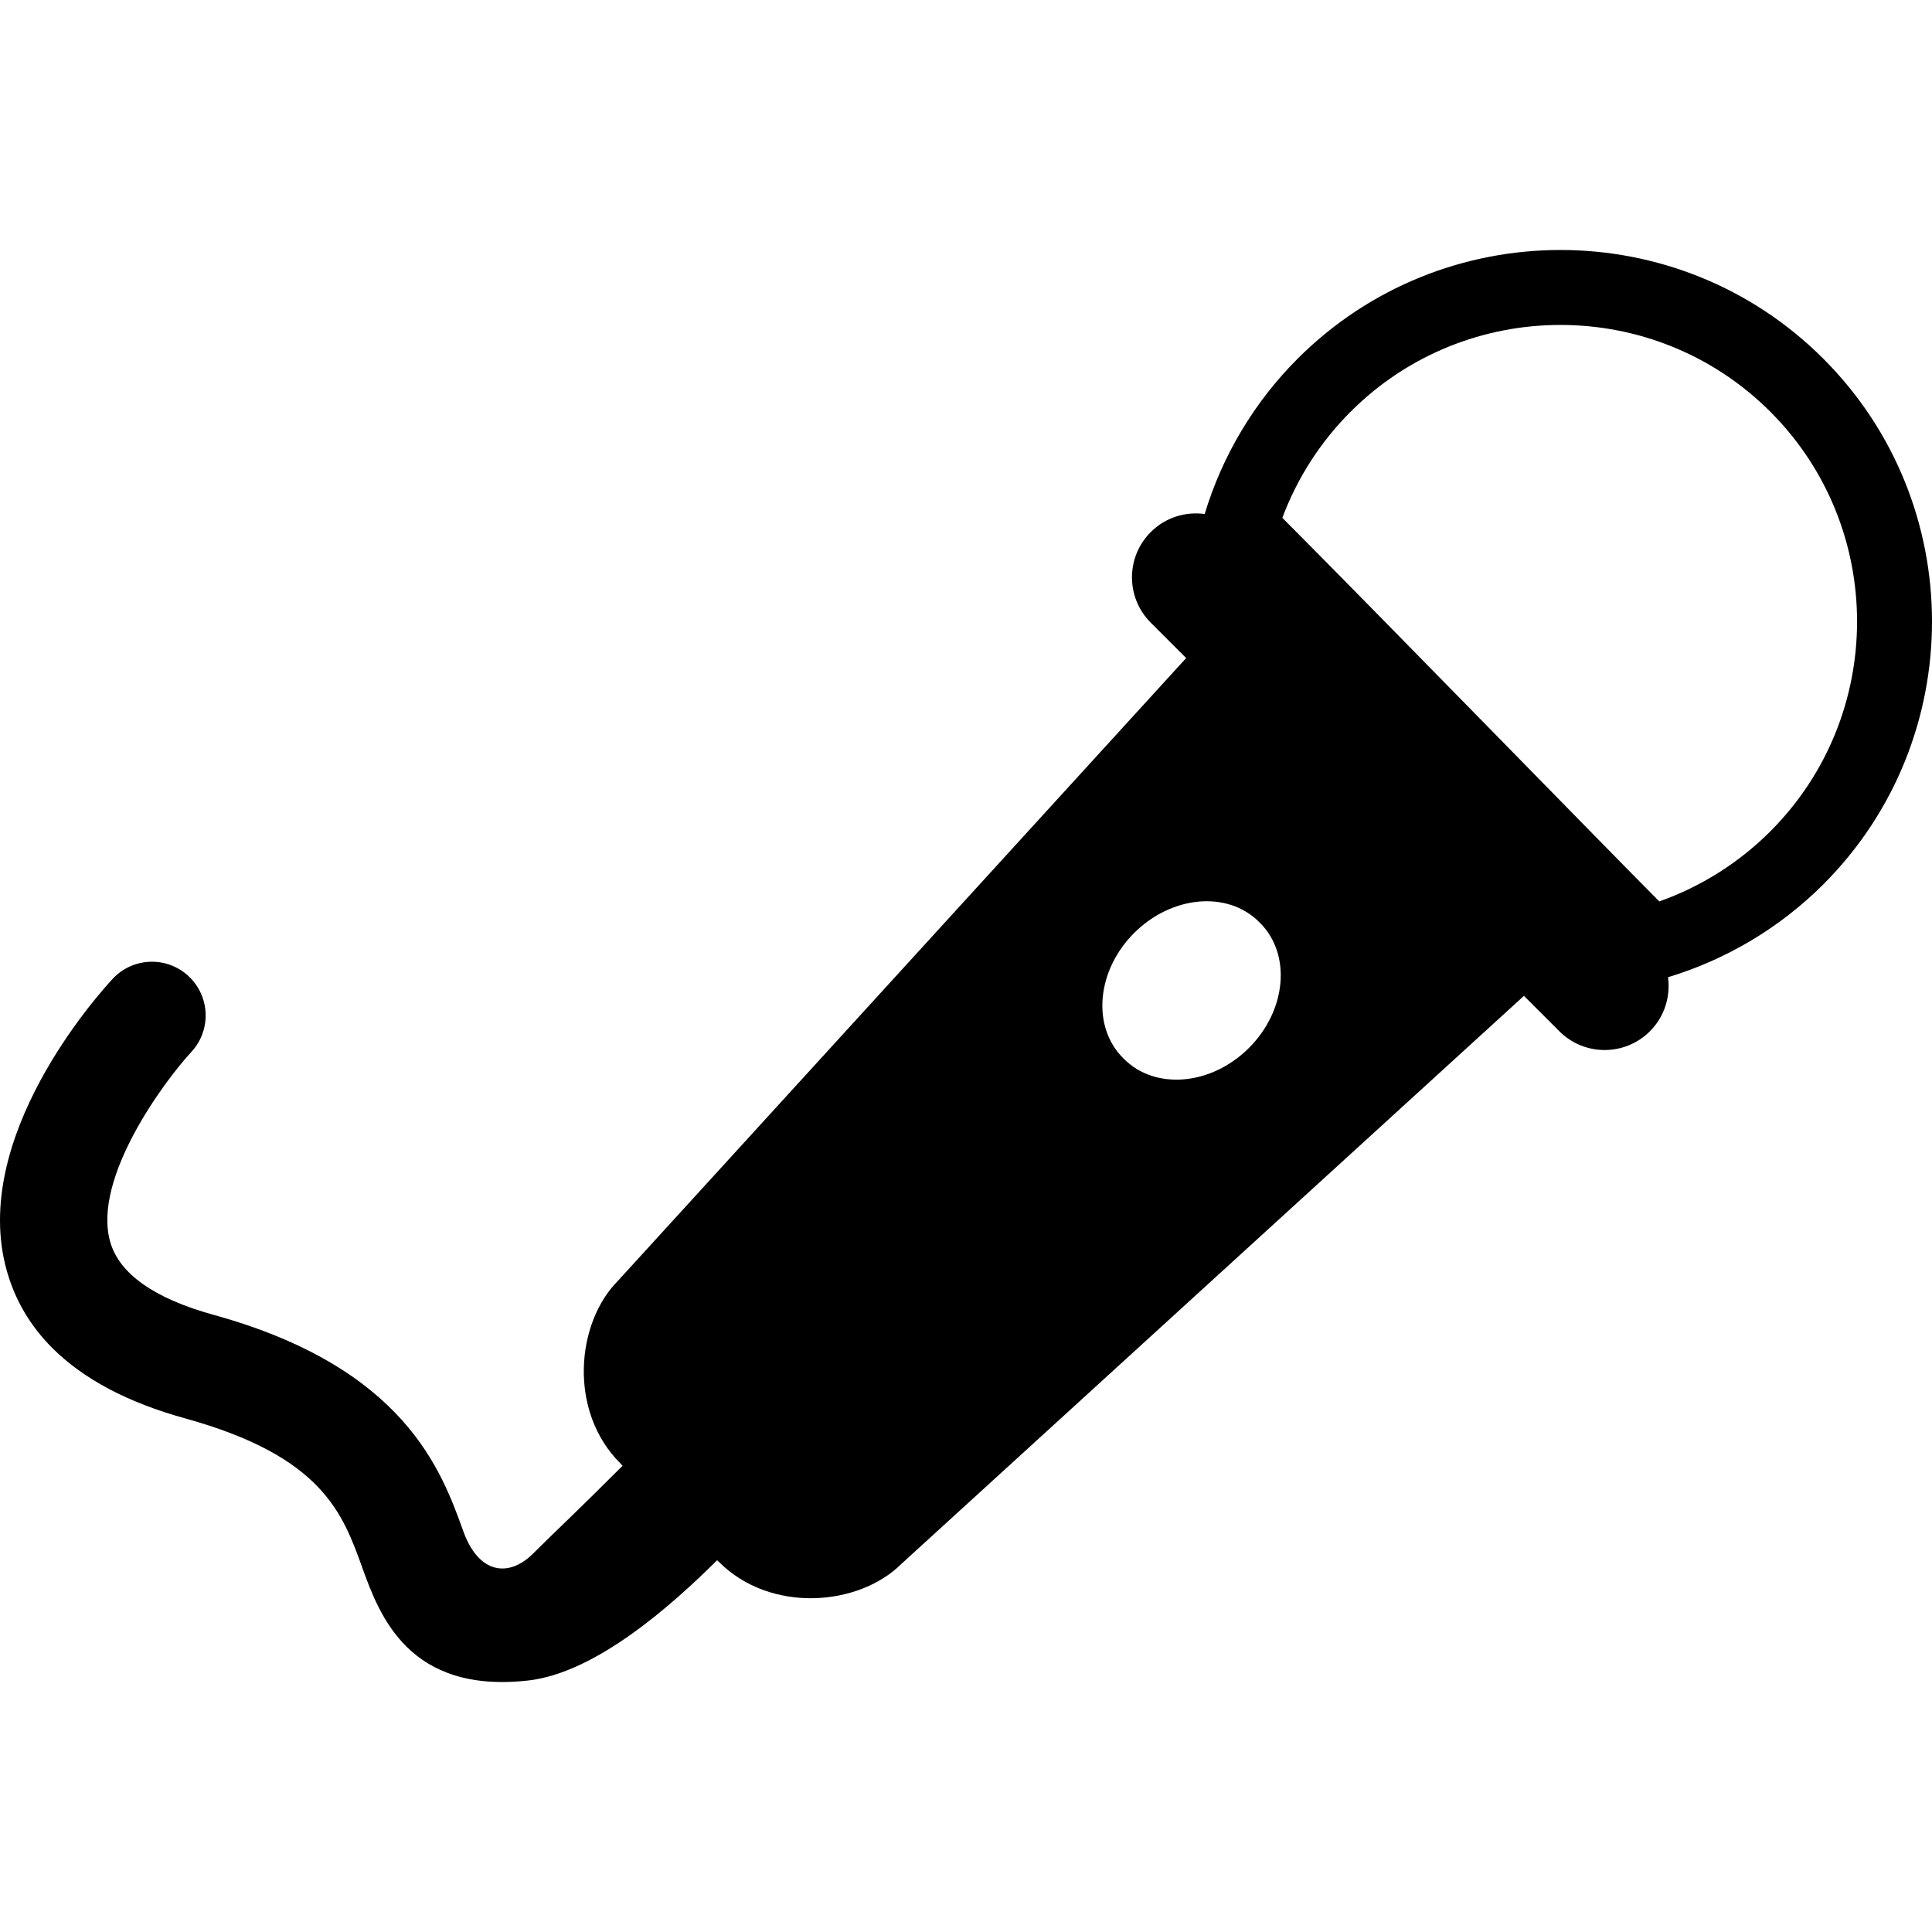 <?xml version="1.0" encoding="iso-8859-1"?>
<!-- Uploaded to: SVG Repo, www.svgrepo.com, Generator: SVG Repo Mixer Tools -->
<!DOCTYPE svg PUBLIC "-//W3C//DTD SVG 1.1//EN" "http://www.w3.org/Graphics/SVG/1.1/DTD/svg11.dtd">
<svg fill="#000000" version="1.1" id="Capa_1" xmlns="http://www.w3.org/2000/svg" xmlns:xlink="http://www.w3.org/1999/xlink" 
	 width="800px" height="800px" viewBox="0 0 484.707 484.707"
	 xml:space="preserve">
<g>
	<path d="M418.475,245.171c14.644-4.42,28.075-12.416,38.961-23.291c36.362-36.367,36.362-95.527,0-131.889
		c-36.356-36.367-95.526-36.365-131.885,0c-10.877,10.872-18.902,24.328-23.316,38.962c-4.804-0.654-9.851,0.848-13.533,4.536
		c-6.277,6.276-6.277,16.447-0.002,22.719l8.887,8.888L155.109,321.25c-10.64,10.64-12.548,32.802,0.466,45.817
		c-0.01,0.009,0.215,0.25,0.623,0.672c-12.942,12.918-16.933,16.504-22.398,21.972c-6.266,6.266-13.761,5.021-17.553-5.521
		c-5.529-15.364-14.781-41.077-62.624-54.306c-14.944-4.132-23.68-10.3-25.973-18.316c-4.55-15.964,13.627-40.368,20.341-47.641
		c5.062-5.449,4.752-13.965-0.697-19.038c-5.449-5.066-13.977-4.754-19.039,0.697c-3.705,3.99-35.978,39.964-26.53,73.297
		c2.08,7.353,5.889,13.799,11.405,19.312c7.765,7.76,18.896,13.672,33.31,17.653c34.398,9.508,39.511,23.722,44.454,37.463
		c4.377,12.161,11.762,31.613,41.568,28.306c17.195-1.912,36.363-19.19,47.449-30.172c0.278,0.265,0.445,0.419,0.451,0.411
		c13.019,13.017,35.178,11.106,45.817,0.467l156.152-142.479l8.884,8.882c6.27,6.273,16.442,6.277,22.726,0
		C417.632,255.029,419.13,249.979,418.475,245.171z M281.999,265.682c-0.045-0.042-0.076-0.09-0.118-0.132
		c-0.041-0.039-0.088-0.072-0.129-0.116c-7.889-7.89-6.643-21.93,2.778-31.354c9.434-9.428,23.47-10.671,31.356-2.778
		c0.037,0.04,0.071,0.087,0.111,0.128c0.04,0.04,0.087,0.073,0.128,0.114c7.895,7.886,6.65,21.922-2.776,31.356
		C303.926,272.319,289.886,273.566,281.999,265.682z M416.287,226.148c-14.167-14.221-72.036-73.656-94.567-96.23
		c3.71-9.945,9.563-19.064,17.126-26.625c29.028-29.028,76.262-29.028,105.295,0c29.022,29.024,29.024,76.254-0.003,105.287
		C436.257,216.461,426.706,222.472,416.287,226.148z"/>
</g>
</svg>
